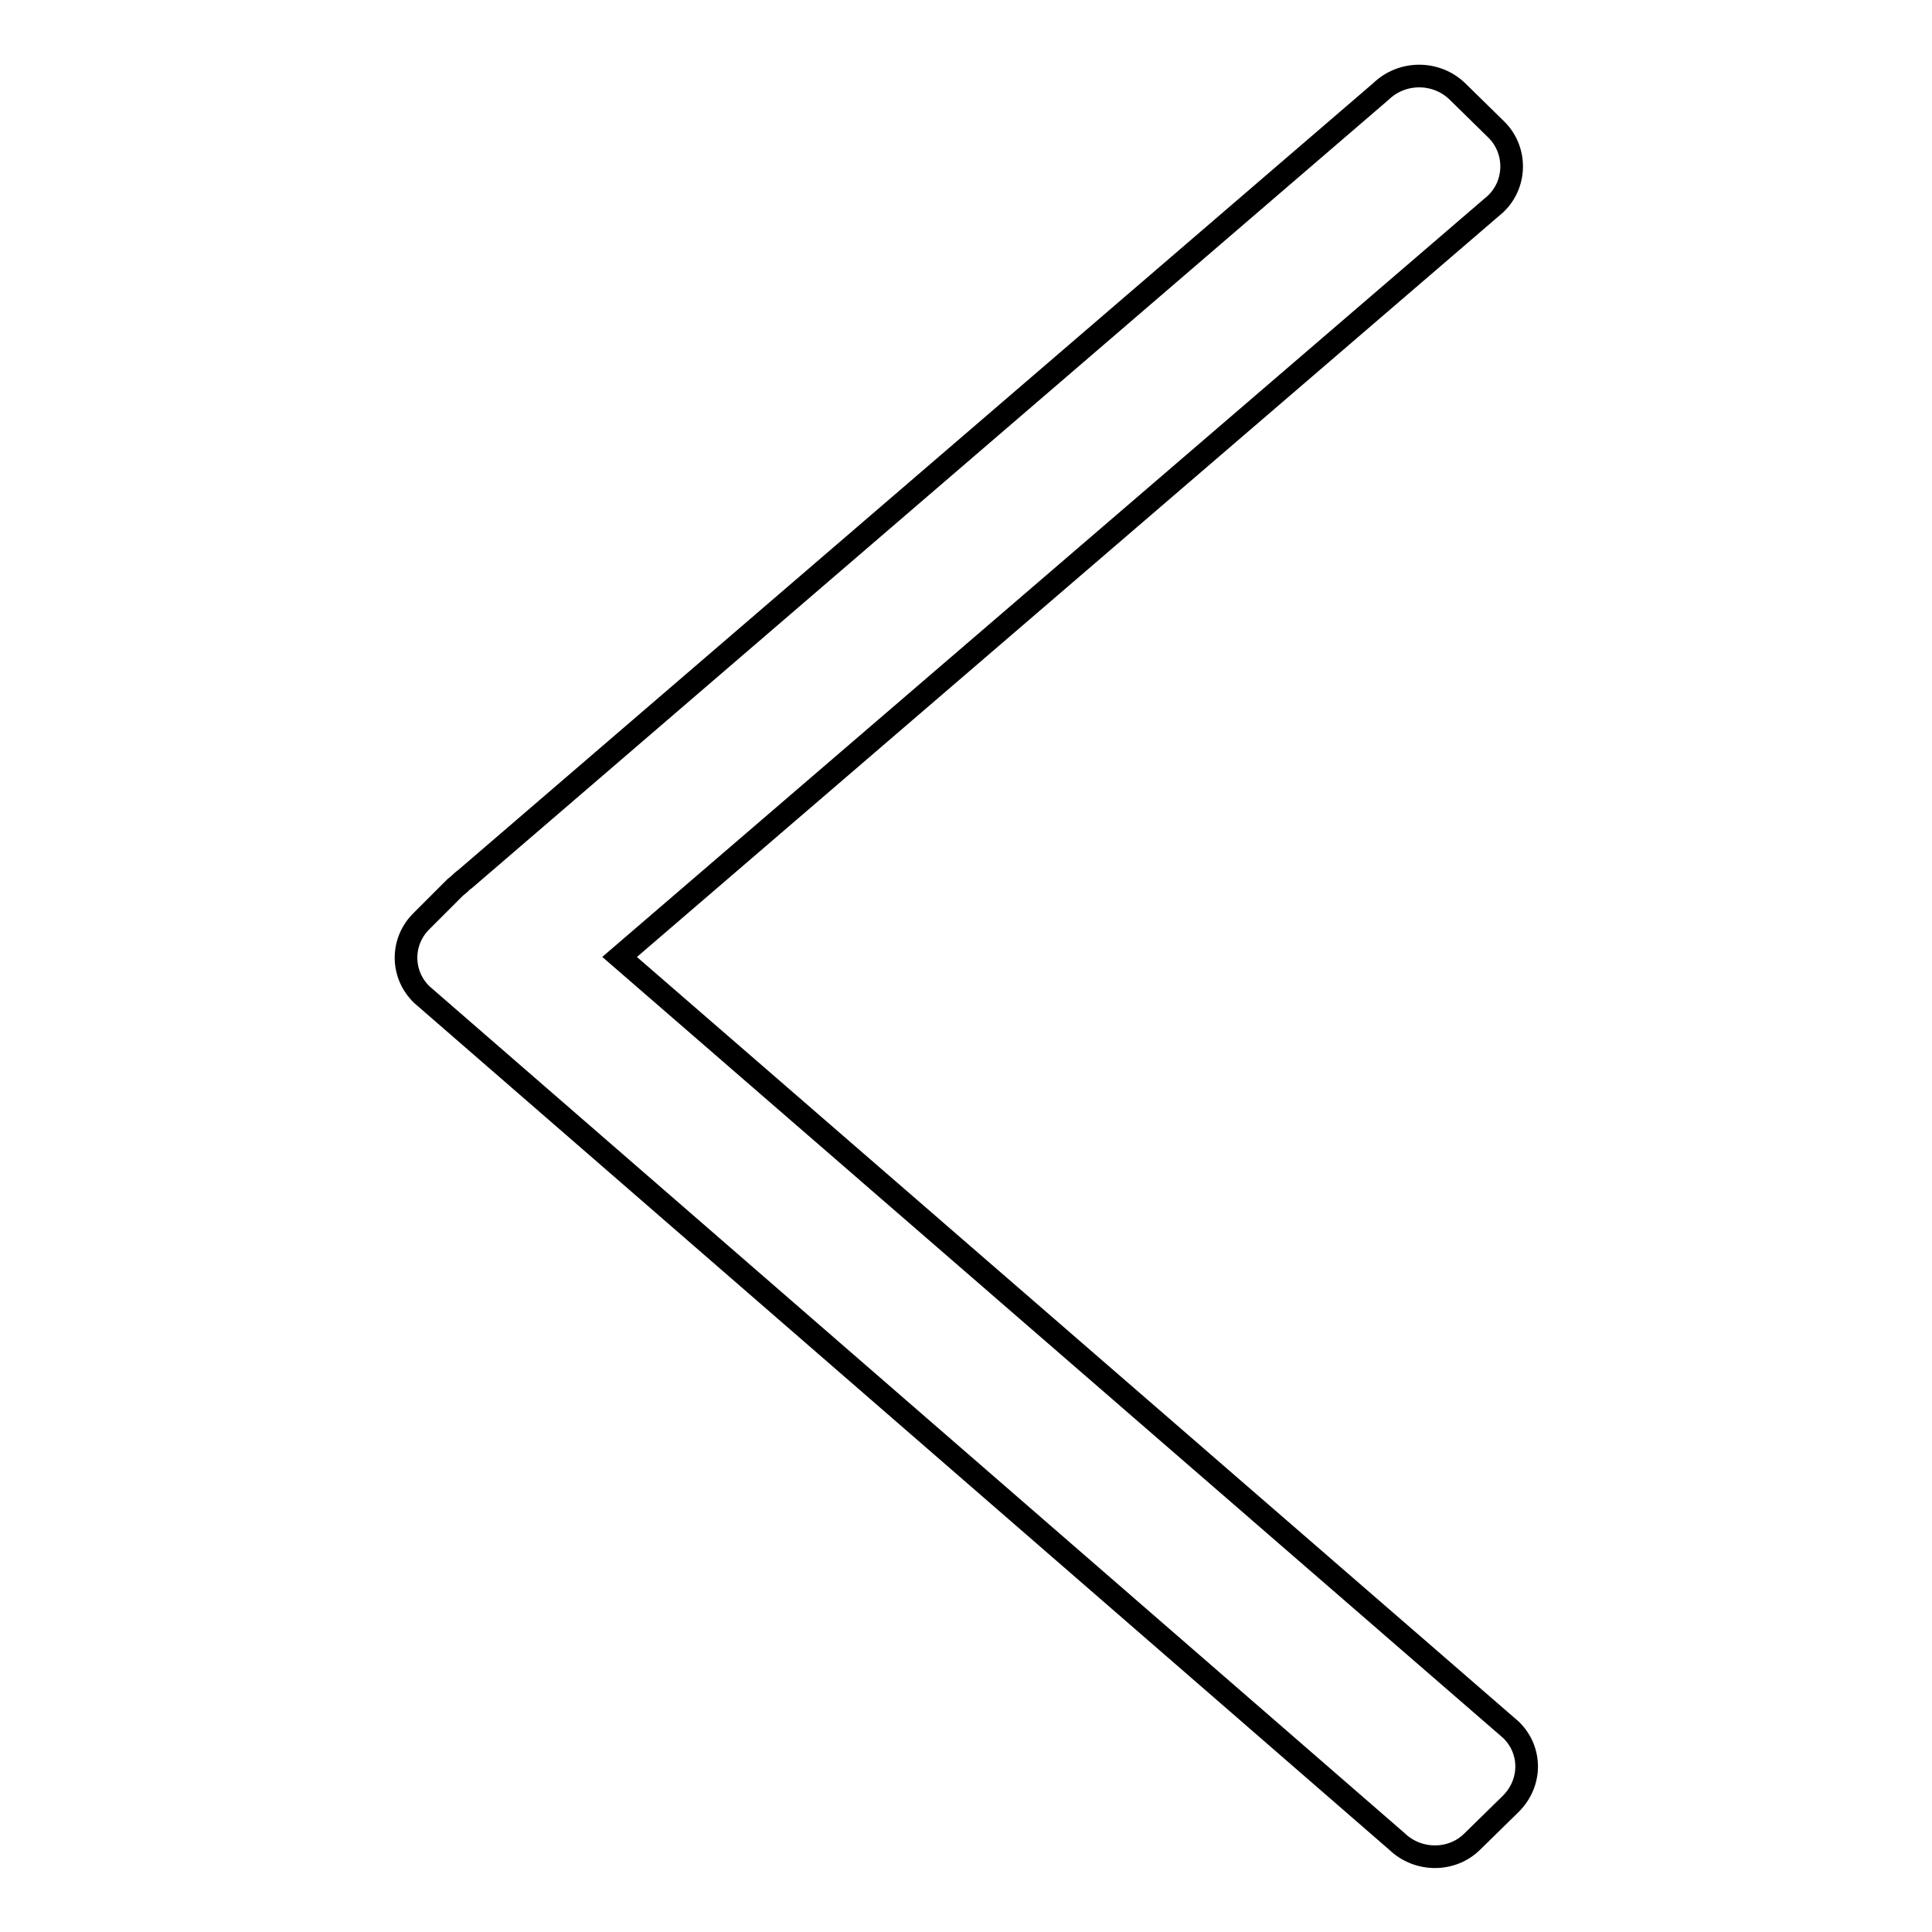 <?xml version="1.0" encoding="utf-8"?>
<!-- Svg Vector Icons : http://www.onlinewebfonts.com/icon -->
<!DOCTYPE svg PUBLIC "-//W3C//DTD SVG 1.1//EN" "http://www.w3.org/Graphics/SVG/1.1/DTD/svg11.dtd">
<svg version="1.1" xmlns="http://www.w3.org/2000/svg" xmlns:xlink="http://www.w3.org/1999/xlink" x="0px" y="0px" viewBox="0 0 256 256" enable-background="new 0 0 256 256" xml:space="preserve">
<g><g><path stroke-width="3" fill-opacity="0" stroke="#000000"  d="M200.2,229.2L82.1,126.8l116.1-99.8c2.8-2.7,2.8-7.2,0-9.9l-5.1-5c-2.8-2.7-7.3-2.7-10.1,0L61.6,116.5c-0.3,0.2-0.5,0.4-0.7,0.6l0,0l-0.6,0.5c-0.2,0.2-0.4,0.4-0.6,0.6l-3.8,3.8c-2.8,2.7-2.8,7.1,0,9.8L185.1,244c2.8,2.7,7.3,2.7,10,0l5-4.9C203,236.3,203,231.9,200.2,229.2z"/></g></g>
</svg>